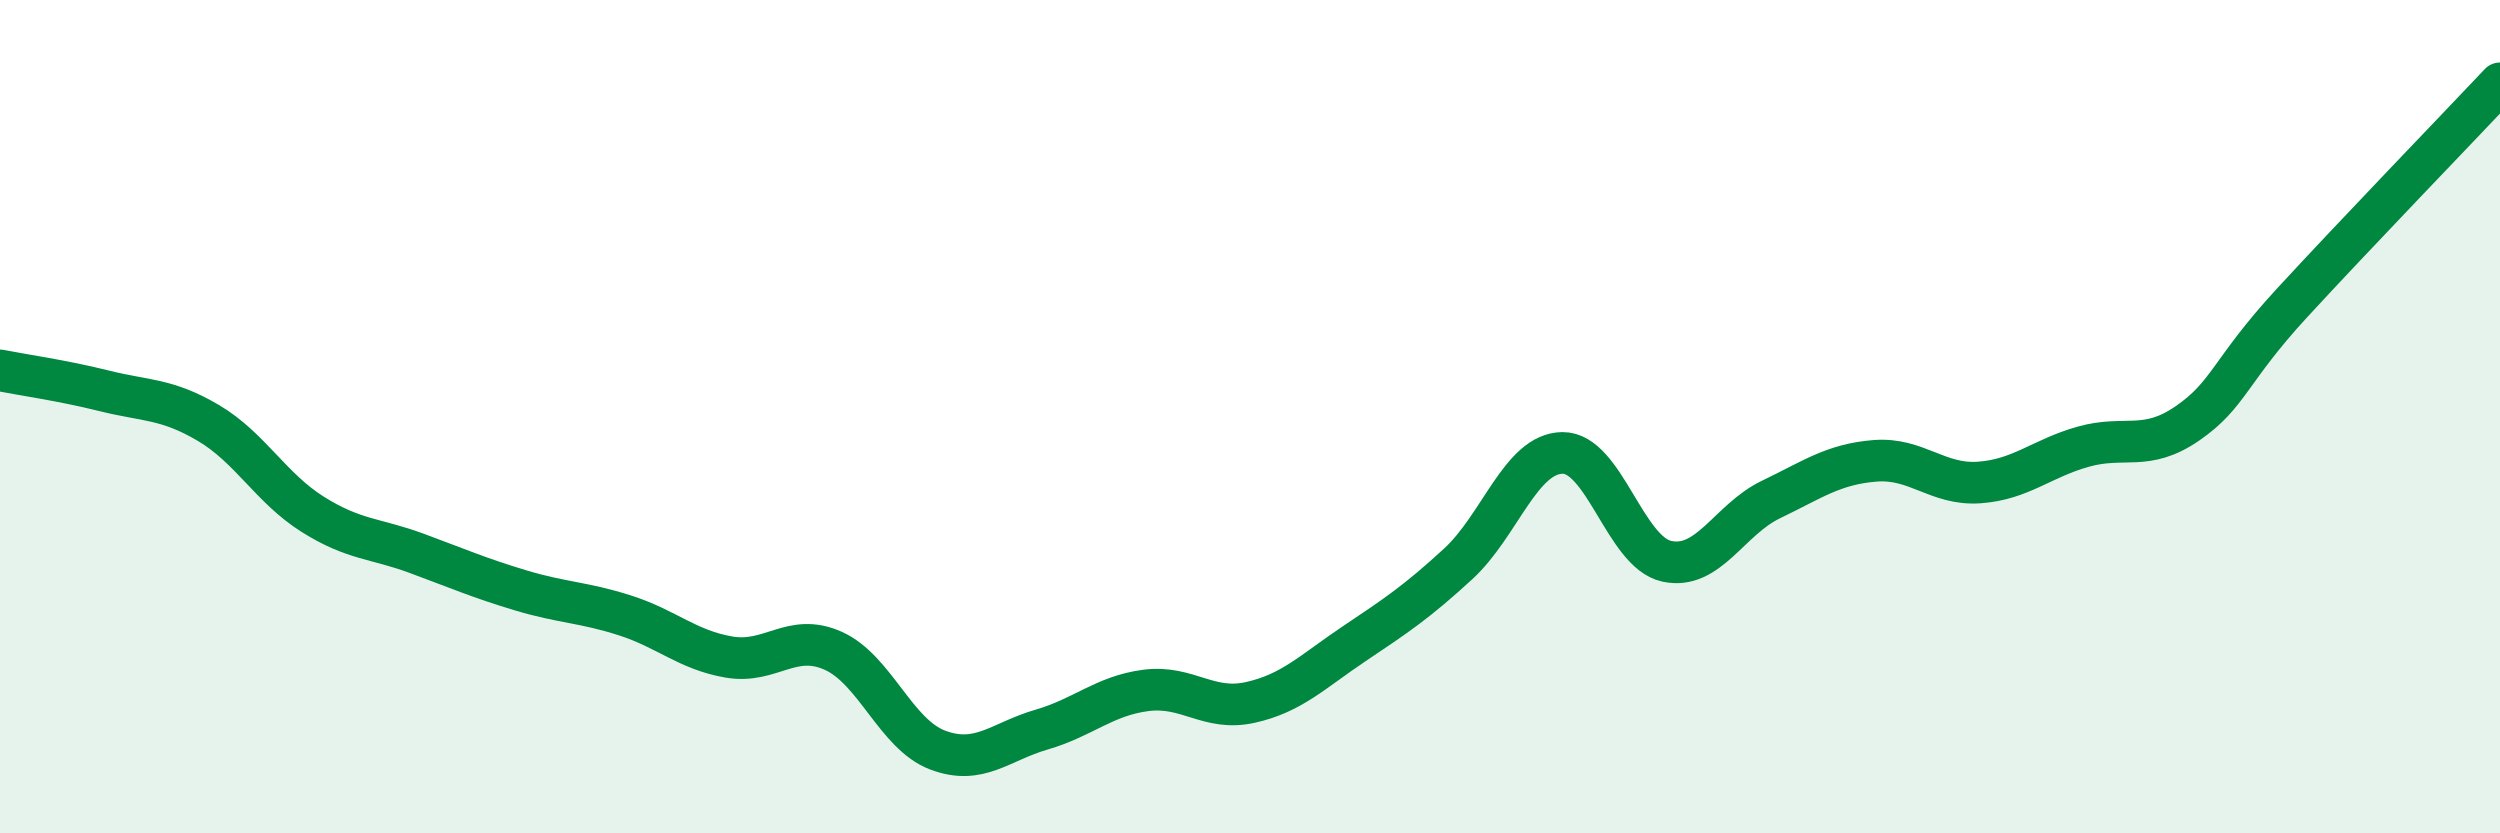 
    <svg width="60" height="20" viewBox="0 0 60 20" xmlns="http://www.w3.org/2000/svg">
      <path
        d="M 0,8.89 C 0.5,8.99 1.5,9.13 2.5,9.38 C 3.5,9.63 4,9.56 5,10.15 C 6,10.74 6.5,11.71 7.5,12.34 C 8.5,12.97 9,12.91 10,13.28 C 11,13.65 11.5,13.87 12.5,14.17 C 13.5,14.47 14,14.45 15,14.77 C 16,15.09 16.5,15.6 17.5,15.77 C 18.5,15.94 19,15.17 20,15.62 C 21,16.07 21.5,17.62 22.5,18 C 23.5,18.38 24,17.8 25,17.51 C 26,17.22 26.5,16.7 27.5,16.57 C 28.5,16.44 29,17.08 30,16.86 C 31,16.64 31.5,16.12 32.5,15.45 C 33.5,14.78 34,14.45 35,13.53 C 36,12.61 36.5,10.88 37.5,10.87 C 38.5,10.86 39,13.25 40,13.47 C 41,13.69 41.5,12.47 42.5,11.99 C 43.5,11.51 44,11.14 45,11.06 C 46,10.98 46.5,11.65 47.5,11.58 C 48.5,11.51 49,11 50,10.72 C 51,10.44 51.5,10.85 52.5,10.16 C 53.5,9.47 53.5,8.91 55,7.28 C 56.5,5.65 59,3.06 60,2L60 20L0 20Z"
        fill="#008740"
        opacity="0.1"
        stroke-linecap="round"
        stroke-linejoin="round"
      />
      <path
        d="M 0,8.89 C 0.5,8.99 1.5,9.13 2.5,9.38 C 3.5,9.63 4,9.56 5,10.15 C 6,10.74 6.5,11.71 7.5,12.34 C 8.5,12.97 9,12.91 10,13.28 C 11,13.65 11.5,13.87 12.5,14.17 C 13.5,14.47 14,14.45 15,14.77 C 16,15.09 16.5,15.6 17.5,15.77 C 18.5,15.94 19,15.17 20,15.62 C 21,16.07 21.5,17.62 22.5,18 C 23.5,18.38 24,17.8 25,17.51 C 26,17.22 26.5,16.7 27.5,16.57 C 28.5,16.44 29,17.08 30,16.86 C 31,16.64 31.5,16.12 32.5,15.45 C 33.5,14.78 34,14.45 35,13.53 C 36,12.61 36.5,10.88 37.5,10.87 C 38.5,10.86 39,13.25 40,13.47 C 41,13.69 41.5,12.47 42.5,11.99 C 43.5,11.51 44,11.14 45,11.06 C 46,10.98 46.5,11.65 47.5,11.58 C 48.5,11.51 49,11 50,10.72 C 51,10.44 51.5,10.85 52.5,10.16 C 53.5,9.47 53.5,8.91 55,7.28 C 56.5,5.65 59,3.06 60,2"
        stroke="#008740"
        stroke-width="1"
        fill="none"
        stroke-linecap="round"
        stroke-linejoin="round"
      />
    </svg>
  